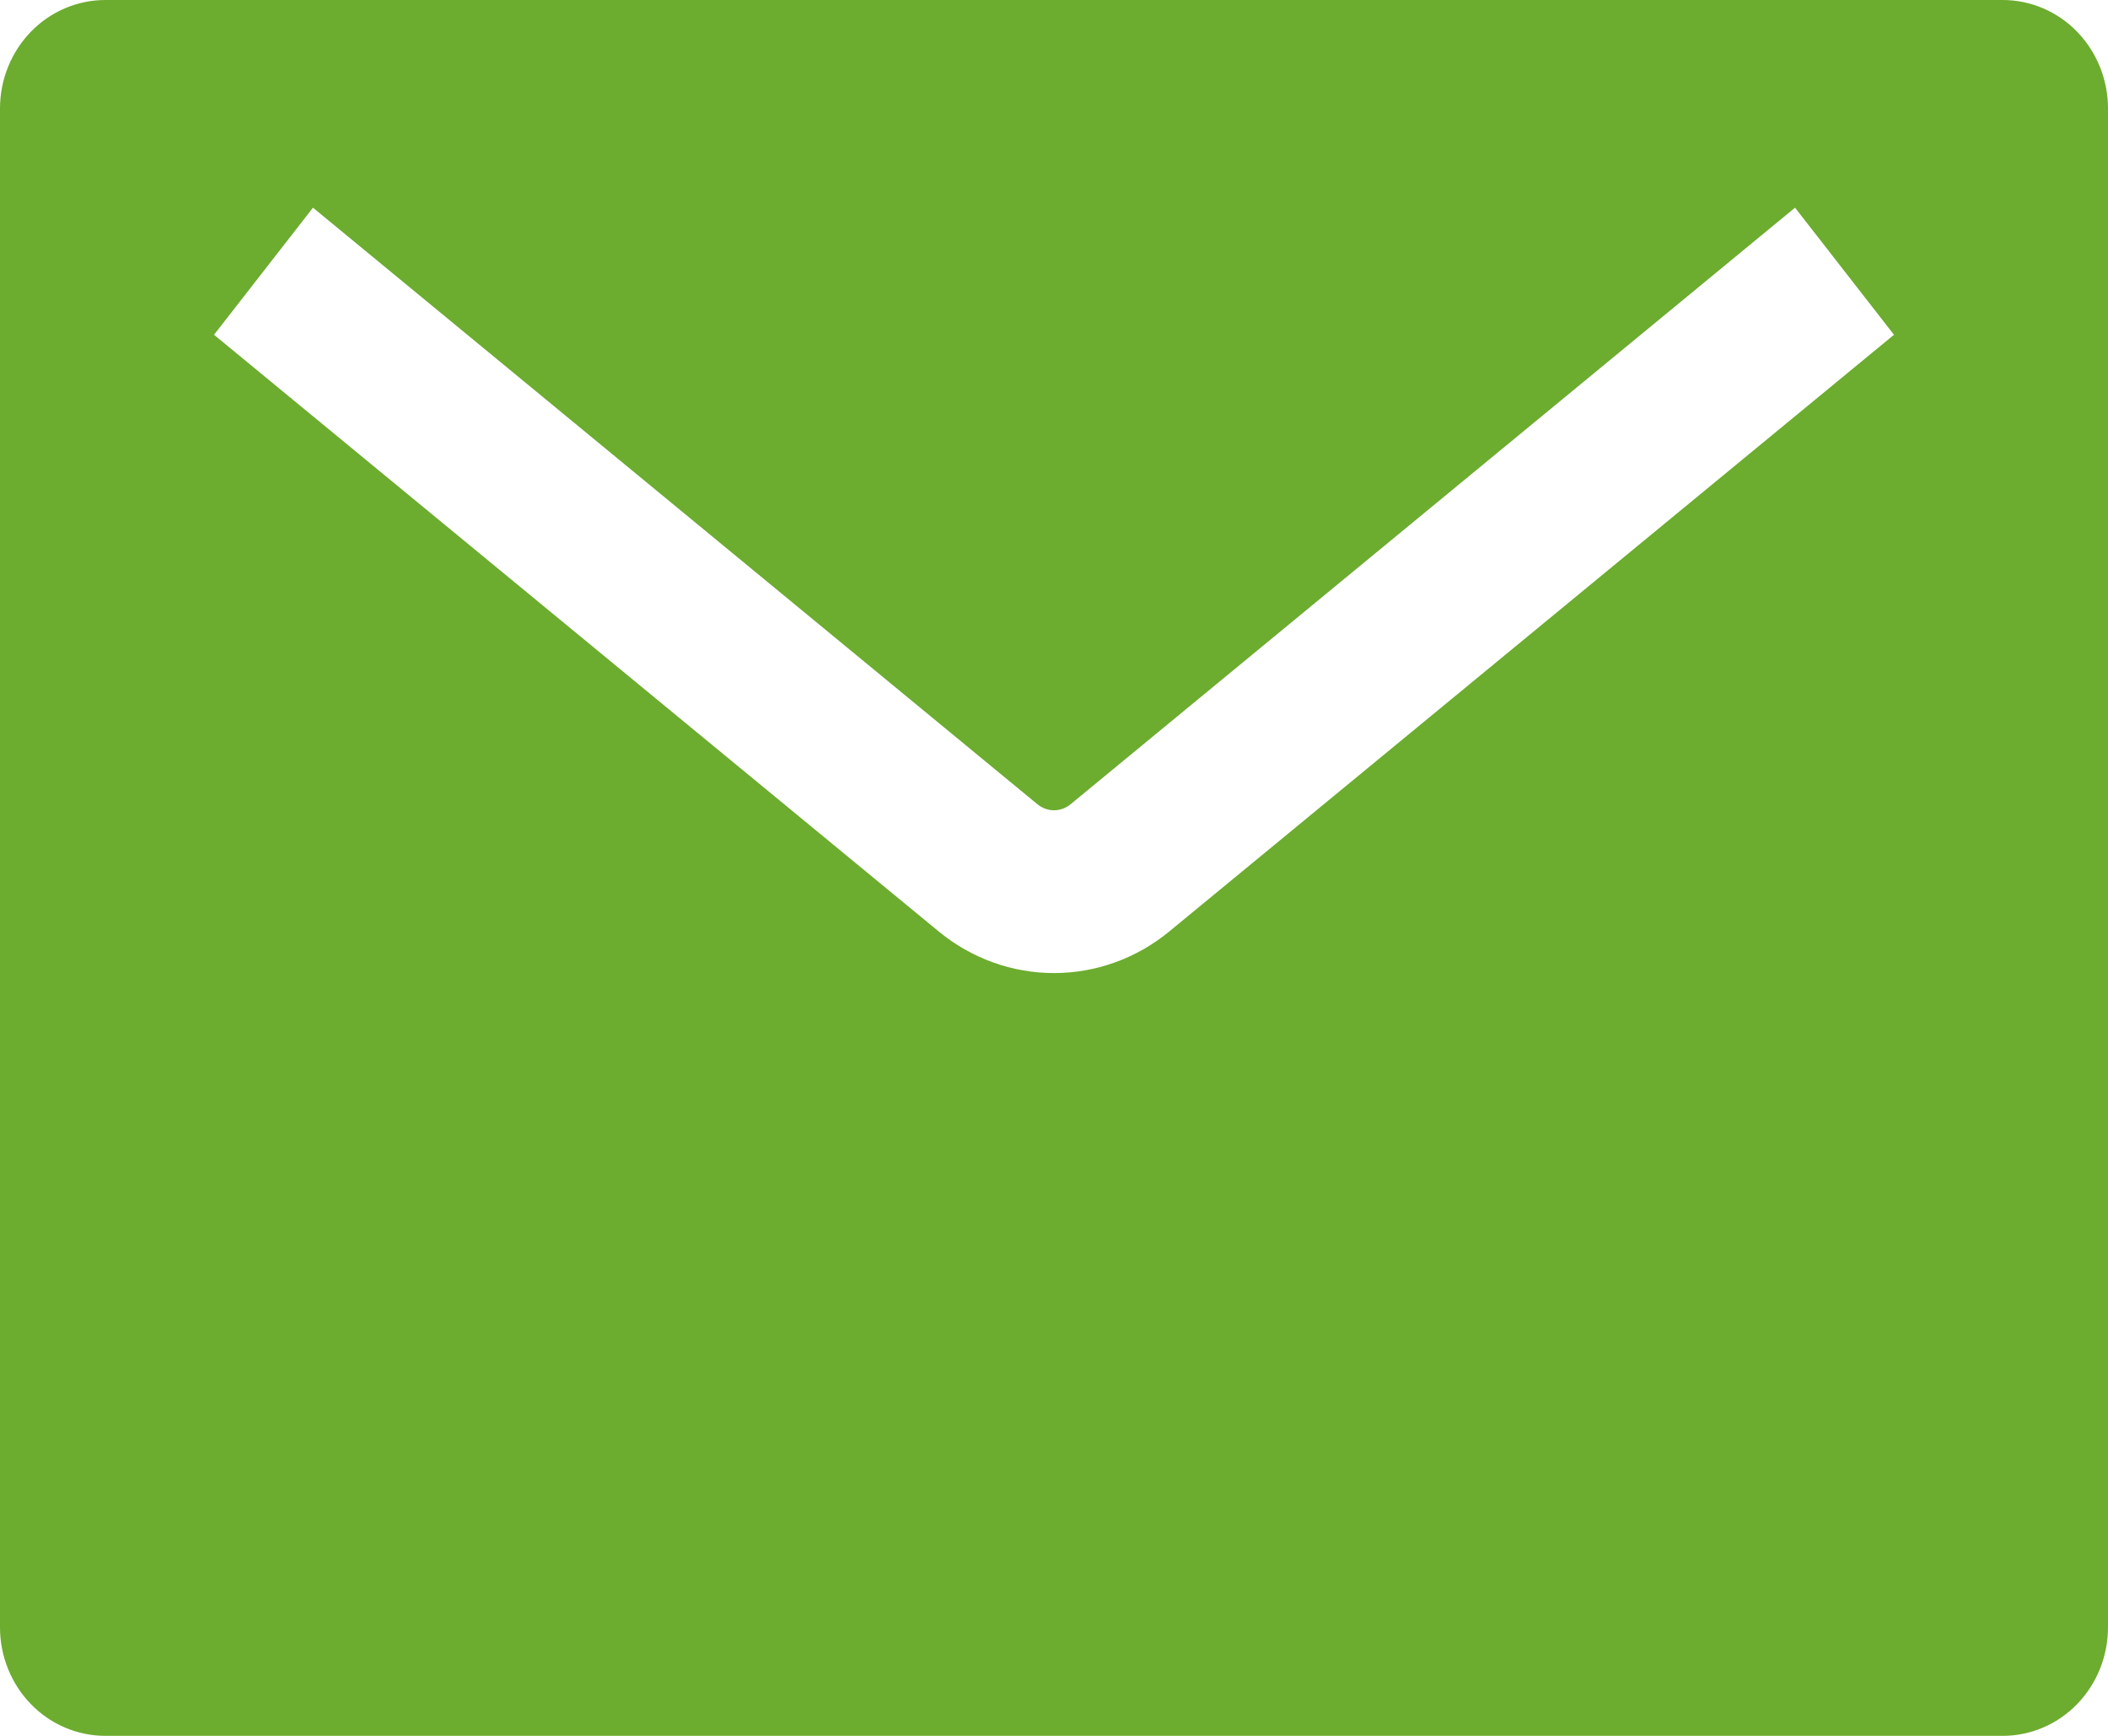 <svg width="17" height="14" viewBox="0 0 17 14" fill="none" xmlns="http://www.w3.org/2000/svg">
<path fill-rule="evenodd" clip-rule="evenodd" d="M0.85 0H16.15C16.375 0 16.592 0.092 16.751 0.256C16.91 0.42 17 0.643 17 0.875V13.125C17 13.357 16.91 13.58 16.751 13.744C16.592 13.908 16.375 14 16.15 14H0.85C0.625 14 0.408 13.908 0.249 13.744C0.09 13.58 0 13.357 0 13.125V0.875C0 0.643 0.09 0.42 0.249 0.256C0.408 0.092 0.625 0 0.85 0ZM14.476 1.675L8.633 6.487C8.595 6.518 8.548 6.535 8.5 6.535C8.452 6.535 8.405 6.518 8.367 6.487L2.524 1.675L1.726 2.7L7.571 7.513C7.835 7.73 8.162 7.848 8.5 7.848C8.838 7.848 9.165 7.73 9.429 7.513L15.274 2.7L14.476 1.675Z" fill="#6CAC2F"/>
</svg>
